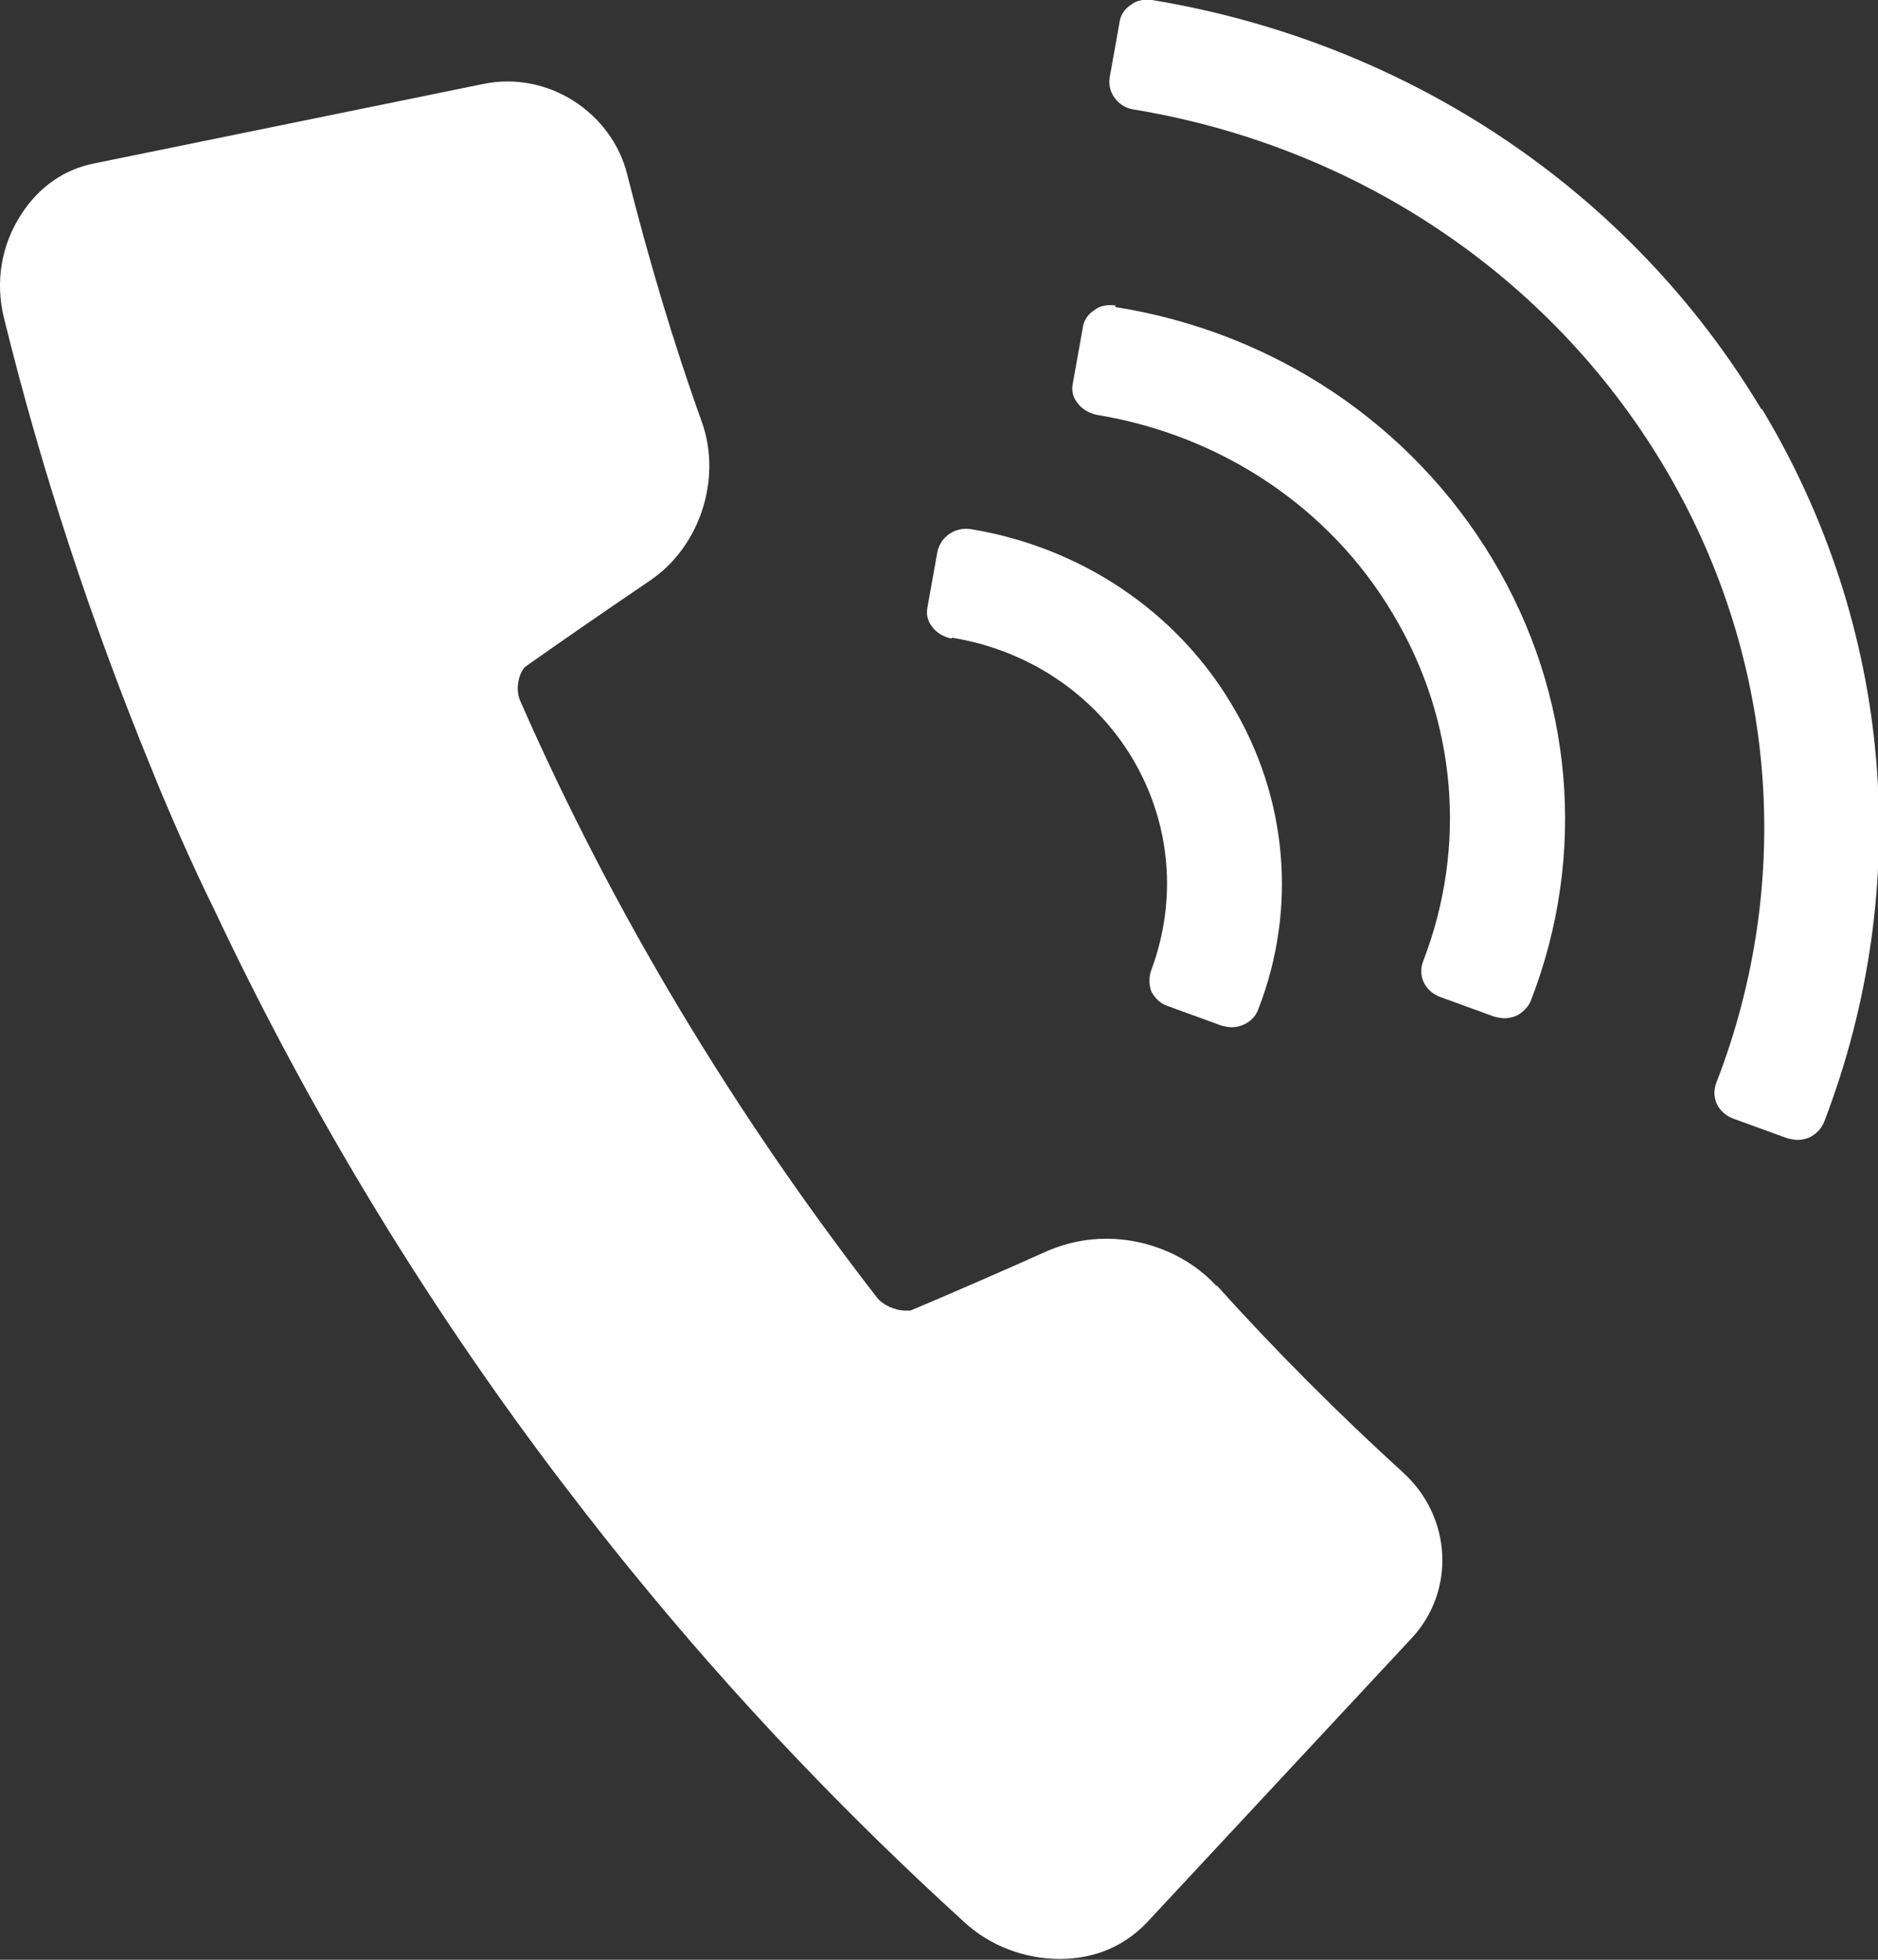 <svg viewBox="0 0 23 24" xmlns="http://www.w3.org/2000/svg"><rect x="0" y="0" width="23" height="24" fill="#333333" stroke="none"/><g fill="#fff"><path d="m14.9 15.75c-.33-.36-.83-.58-1.35-.58-.25 0-.48.05-.7.14-.56.25-1.13.5-1.7.74 0 0-.02 0-.06 0-.13 0-.28-.07-.35-.16-1.75-2.26-3.23-4.71-4.37-7.31-.07-.16 0-.37.07-.42.51-.36 1.02-.71 1.52-1.05.61-.41.88-1.24.64-1.93-.36-1-.66-2.02-.92-3.05-.19-.75-.97-1.27-1.77-1.1l-4.75.97c-.37.07-.68.29-.89.61-.26.39-.33.85-.22 1.29.46 1.87 1.07 3.72 1.8 5.5.19.48.53 1.25.76 1.71 1.1 2.34 2.44 4.58 3.99 6.67.31.42.83 1.09 1.16 1.49 1.23 1.51 2.59 2.94 4.04 4.26.32.3.75.46 1.18.46s.79-.16 1.06-.44l3.25-3.49c.54-.58.49-1.49-.11-2.03-.79-.72-1.56-1.49-2.28-2.29z"/><path d="m11.66 7.81c.93.15 1.74.69 2.21 1.48s.55 1.73.23 2.59c-.03.08-.03.18 0 .26.04.08.11.15.2.18l.66.24s.08.02.12.02c.14 0 .28-.08.33-.22.48-1.23.36-2.6-.33-3.74-.68-1.14-1.85-1.92-3.19-2.14-.19-.03-.37.09-.41.28l-.12.67c-.02.09 0 .18.06.25.05.07.14.12.23.14z"/><path d="m13.66 3.74c-.09-.01-.19 0-.26.06-.08.05-.13.13-.14.22l-.12.67c-.02.09 0 .18.06.25.05.07.14.12.23.14 1.53.25 2.86 1.14 3.63 2.44.78 1.3.91 2.85.37 4.25-.07.18.02.37.21.44l.66.24s.08.02.12.02c.05 0 .1-.01.15-.03.08-.04.15-.11.18-.19.69-1.78.52-3.75-.47-5.4s-2.67-2.78-4.62-3.09z"/><path d="m21.57 5.01c-1.6-2.67-4.32-4.49-7.46-5.01-.09-.01-.19 0-.26.06-.08.05-.13.13-.14.22l-.12.67c-.03.18.1.36.29.39 2.73.45 5.09 2.03 6.48 4.34s1.63 5.08.66 7.58c-.07.18.02.37.21.44l.66.24s.08.02.12.02c.05 0 .1-.01.15-.03.08-.04.15-.11.18-.19 1.11-2.89.84-6.07-.76-8.73z"/></g></svg>